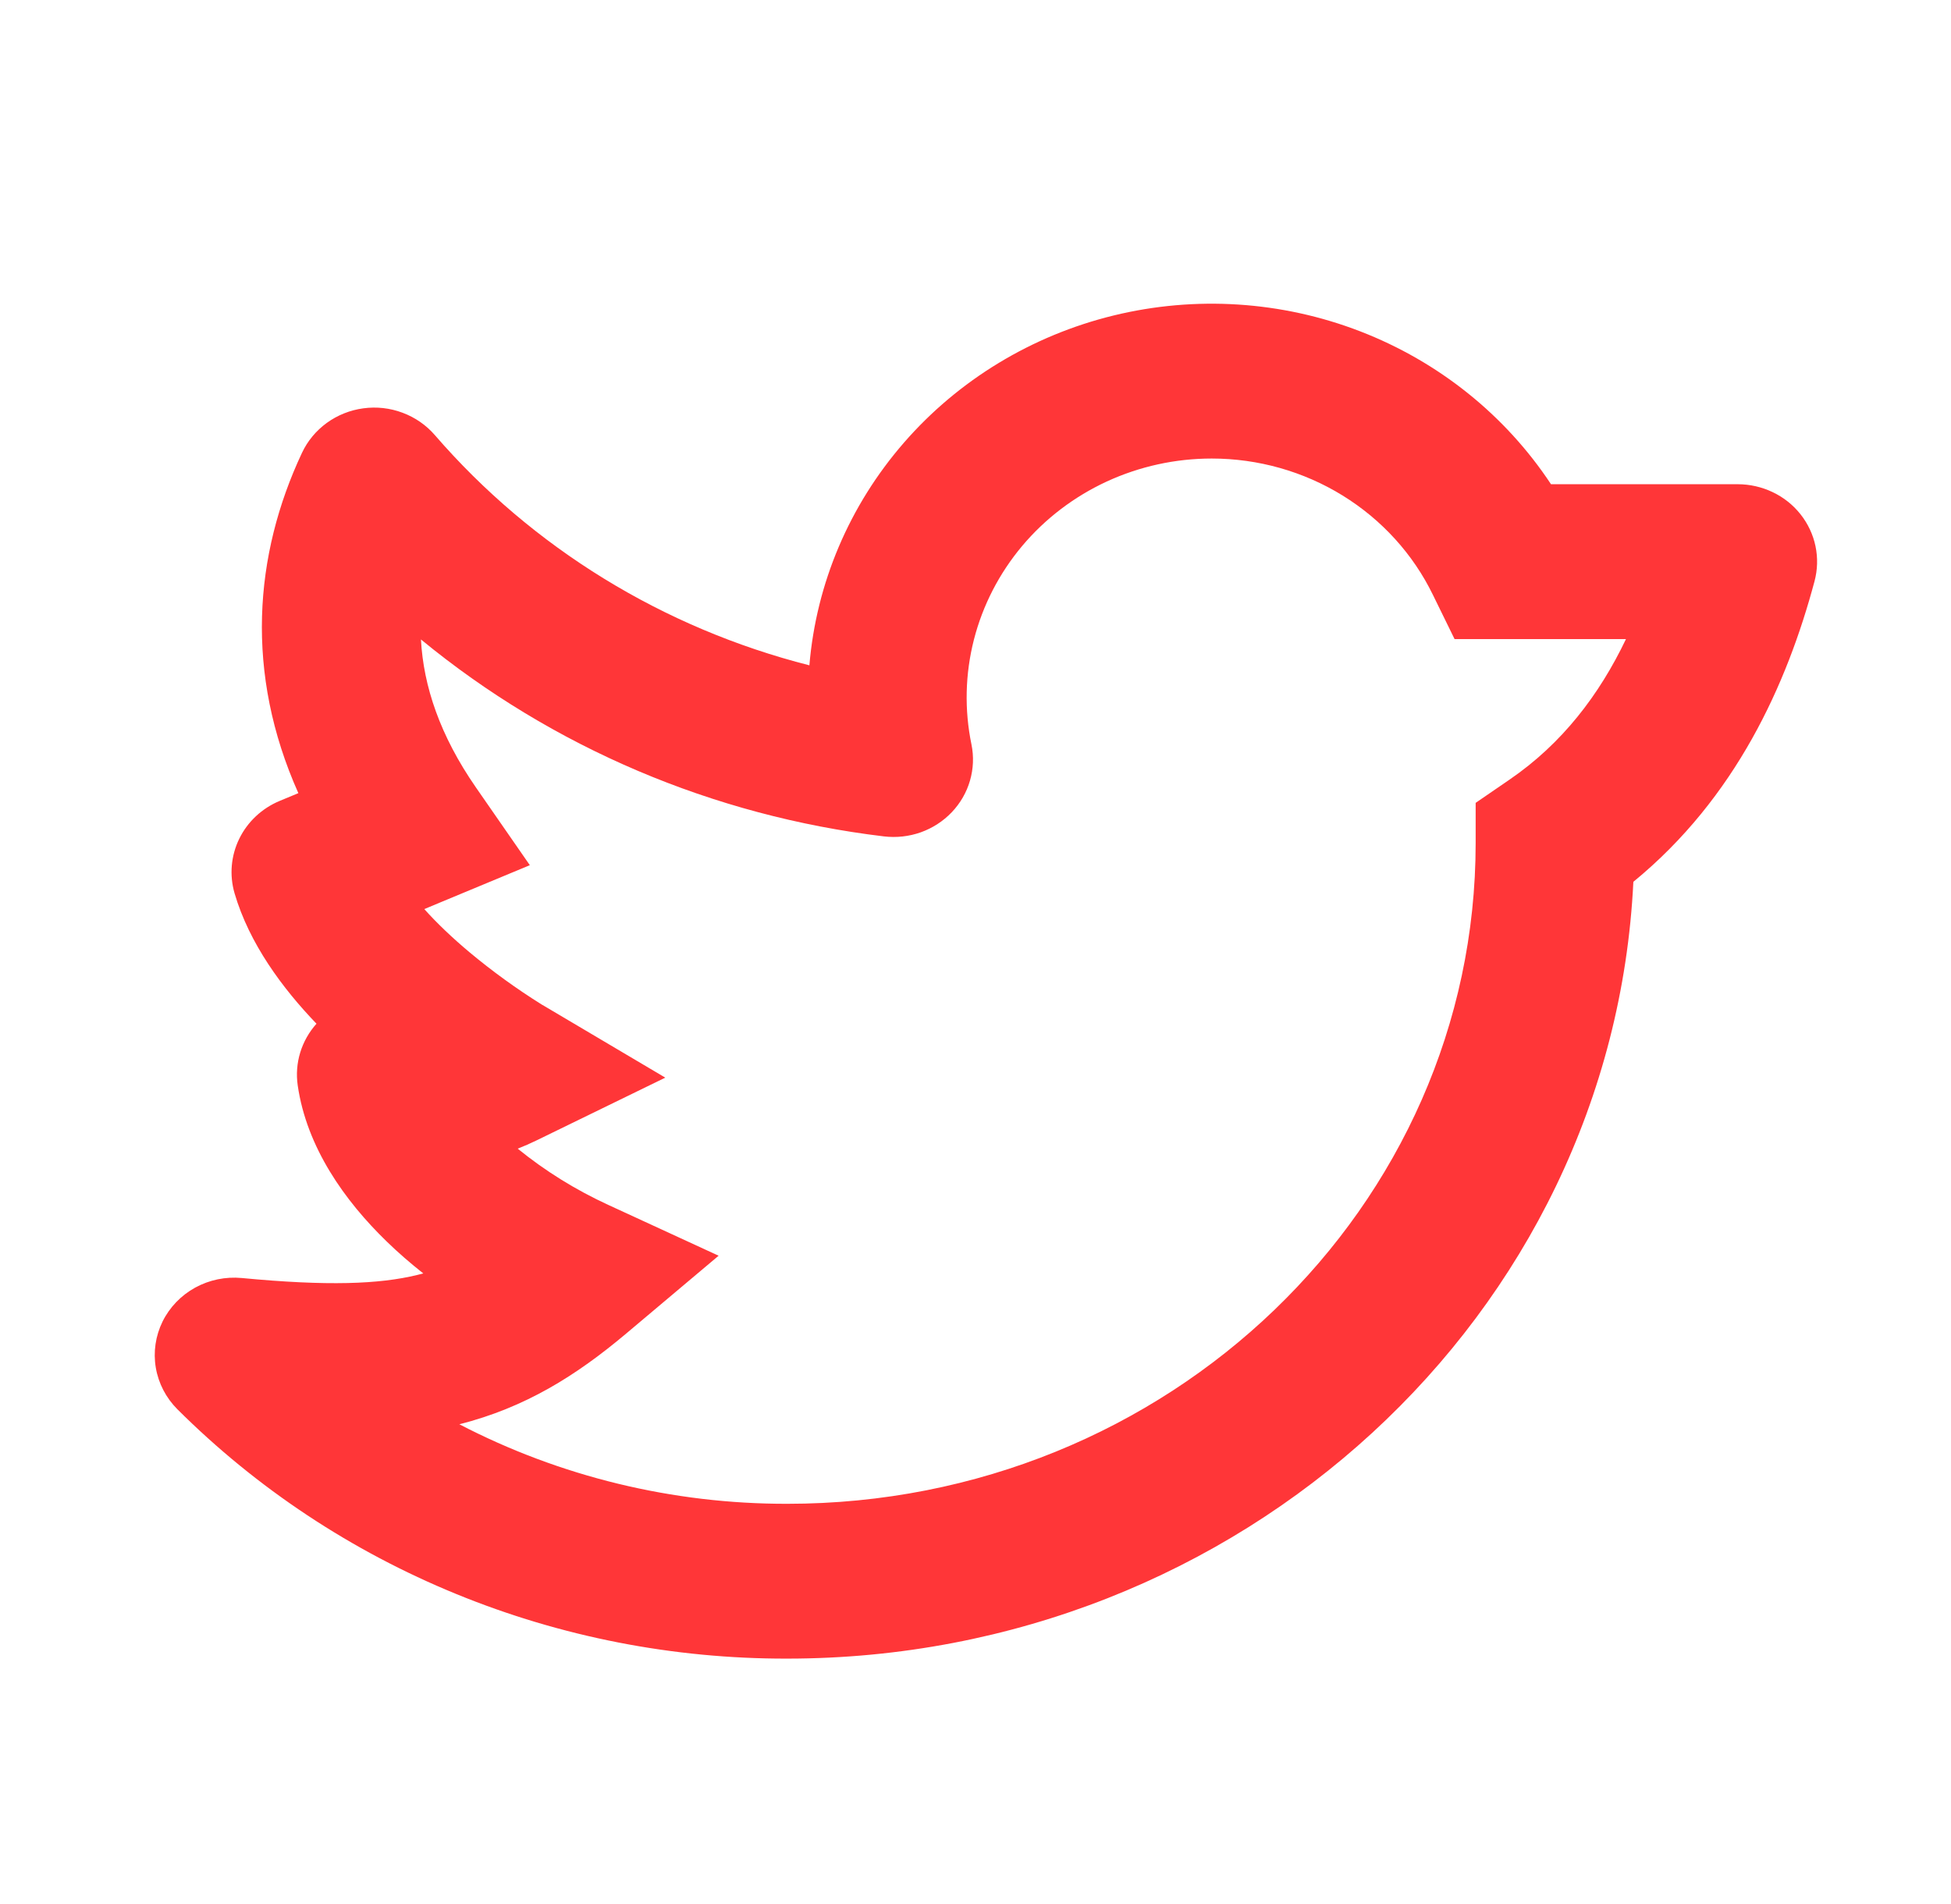 <svg width="42" height="41" viewBox="0 0 42 41" fill="none" xmlns="http://www.w3.org/2000/svg">
<path fill-rule="evenodd" clip-rule="evenodd" d="M26.084 9.872C25.303 9.872 24.533 10.041 23.827 10.366C23.122 10.692 22.499 11.166 22.004 11.755C21.51 12.344 21.155 13.033 20.966 13.771C20.777 14.51 20.759 15.281 20.913 16.027C20.966 16.286 20.955 16.553 20.881 16.807C20.808 17.061 20.673 17.294 20.489 17.487C20.305 17.68 20.077 17.828 19.823 17.919C19.569 18.009 19.297 18.039 19.028 18.007C15.355 17.567 11.892 16.094 9.062 13.767C9.115 14.771 9.472 15.837 10.246 16.954L11.406 18.627L9.501 19.419L9.134 19.572C9.407 19.877 9.735 20.189 10.102 20.497C10.593 20.907 11.113 21.284 11.657 21.624L11.676 21.636H11.678L14.322 23.201L11.555 24.55C11.418 24.617 11.281 24.677 11.145 24.73C11.739 25.213 12.395 25.619 13.095 25.941L15.47 27.035L13.482 28.709C12.397 29.622 11.305 30.304 9.889 30.664C12.061 31.793 14.485 32.38 16.946 32.376C25.156 32.376 31.767 25.984 31.767 18.152V17.285L32.493 16.787C33.628 16.011 34.429 14.96 35.003 13.759H31.313L30.848 12.809C30.421 11.93 29.746 11.188 28.903 10.668C28.06 10.148 27.083 9.872 26.085 9.872H26.084ZM6.814 22.039C6.653 22.219 6.533 22.431 6.463 22.66C6.393 22.889 6.375 23.13 6.409 23.367C6.602 24.702 7.42 25.852 8.326 26.73C8.572 26.969 8.835 27.197 9.112 27.416L8.983 27.449C8.162 27.649 7.053 27.691 5.206 27.515C4.858 27.482 4.507 27.554 4.201 27.722C3.896 27.89 3.651 28.145 3.499 28.453C3.348 28.761 3.297 29.108 3.354 29.445C3.411 29.782 3.573 30.094 3.817 30.339C5.527 32.044 7.569 33.397 9.824 34.319C12.079 35.242 14.499 35.714 16.944 35.709C26.704 35.709 34.709 28.316 35.162 18.985C37.366 17.18 38.468 14.736 39.062 12.514C39.128 12.267 39.135 12.009 39.083 11.759C39.031 11.51 38.921 11.275 38.761 11.073C38.602 10.871 38.397 10.708 38.162 10.596C37.927 10.484 37.67 10.425 37.408 10.425H33.389C32.405 8.936 30.968 7.785 29.28 7.133C27.591 6.481 25.736 6.362 23.974 6.792C22.213 7.222 20.634 8.18 19.459 9.531C18.284 10.882 17.572 12.558 17.424 14.324C14.275 13.524 11.458 11.792 9.359 9.365C9.173 9.151 8.935 8.986 8.666 8.886C8.398 8.785 8.107 8.752 7.822 8.791C7.537 8.829 7.267 8.937 7.036 9.104C6.805 9.272 6.621 9.493 6.501 9.749C5.466 11.952 5.268 14.492 6.423 17.076L6.023 17.242C5.64 17.401 5.33 17.691 5.151 18.057C4.972 18.423 4.936 18.84 5.049 19.23C5.367 20.317 6.081 21.277 6.812 22.039H6.814Z" fill="#FF3638"/>
</svg>
